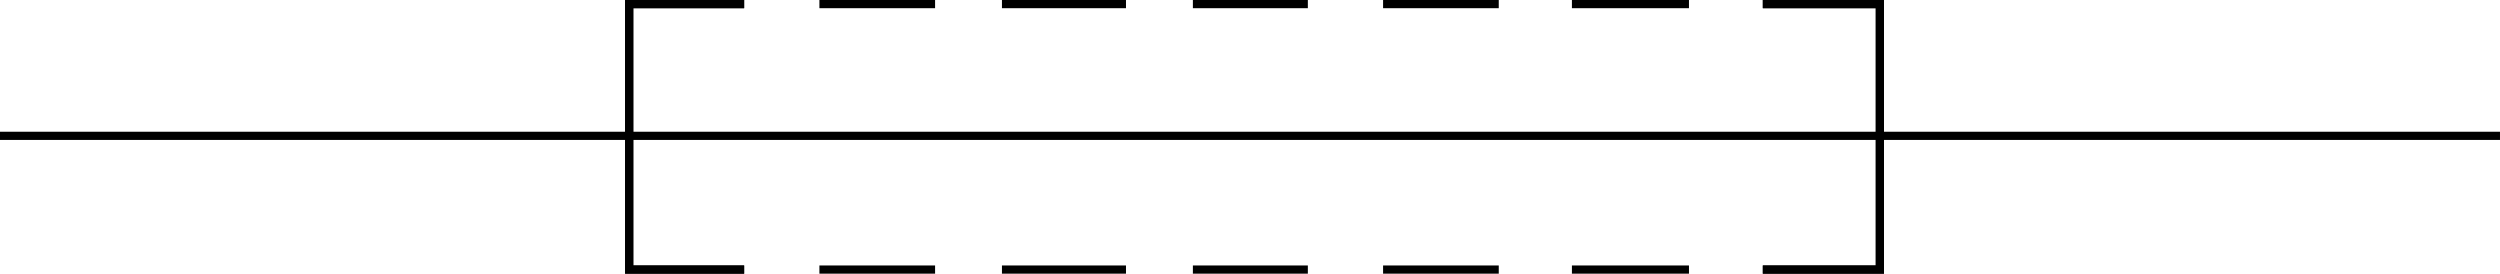 <svg xmlns="http://www.w3.org/2000/svg" width="358.801" height="39.281"><path fill="none" stroke="#000" stroke-miterlimit="10" stroke-width="1.179" d="M106.8 38.691H90.3V.59h16.5"/><path fill="none" stroke="#000" stroke-miterlimit="10" stroke-width="1.179" d="M106.8 38.691H90.3V.59h16.5m10.802 0h16.601m-16.601 0h16.601m9.597 0h17.802M143.8.59h17.802m9.601 0h16.5m-16.5 0h16.5m10.797 0h16.602M198.5.59h16.602m10.5 0h16.8m-16.8 0h16.8M253 .59h16.8v38.1H253"/><path fill="none" stroke="#000" stroke-miterlimit="10" stroke-width="1.179" d="M253 .59h16.8v38.1H253m-10.598.001h-16.8m16.8 0h-16.8m-10.5 0H198.5m16.602 0H198.5m-10.797 0h-16.5m16.5 0h-16.5m-9.601 0H143.8m17.802 0H143.8m-9.597 0h-16.601m16.601 0h-16.601M0 19.492h358.8m-358.8 0h358.8"/></svg>
